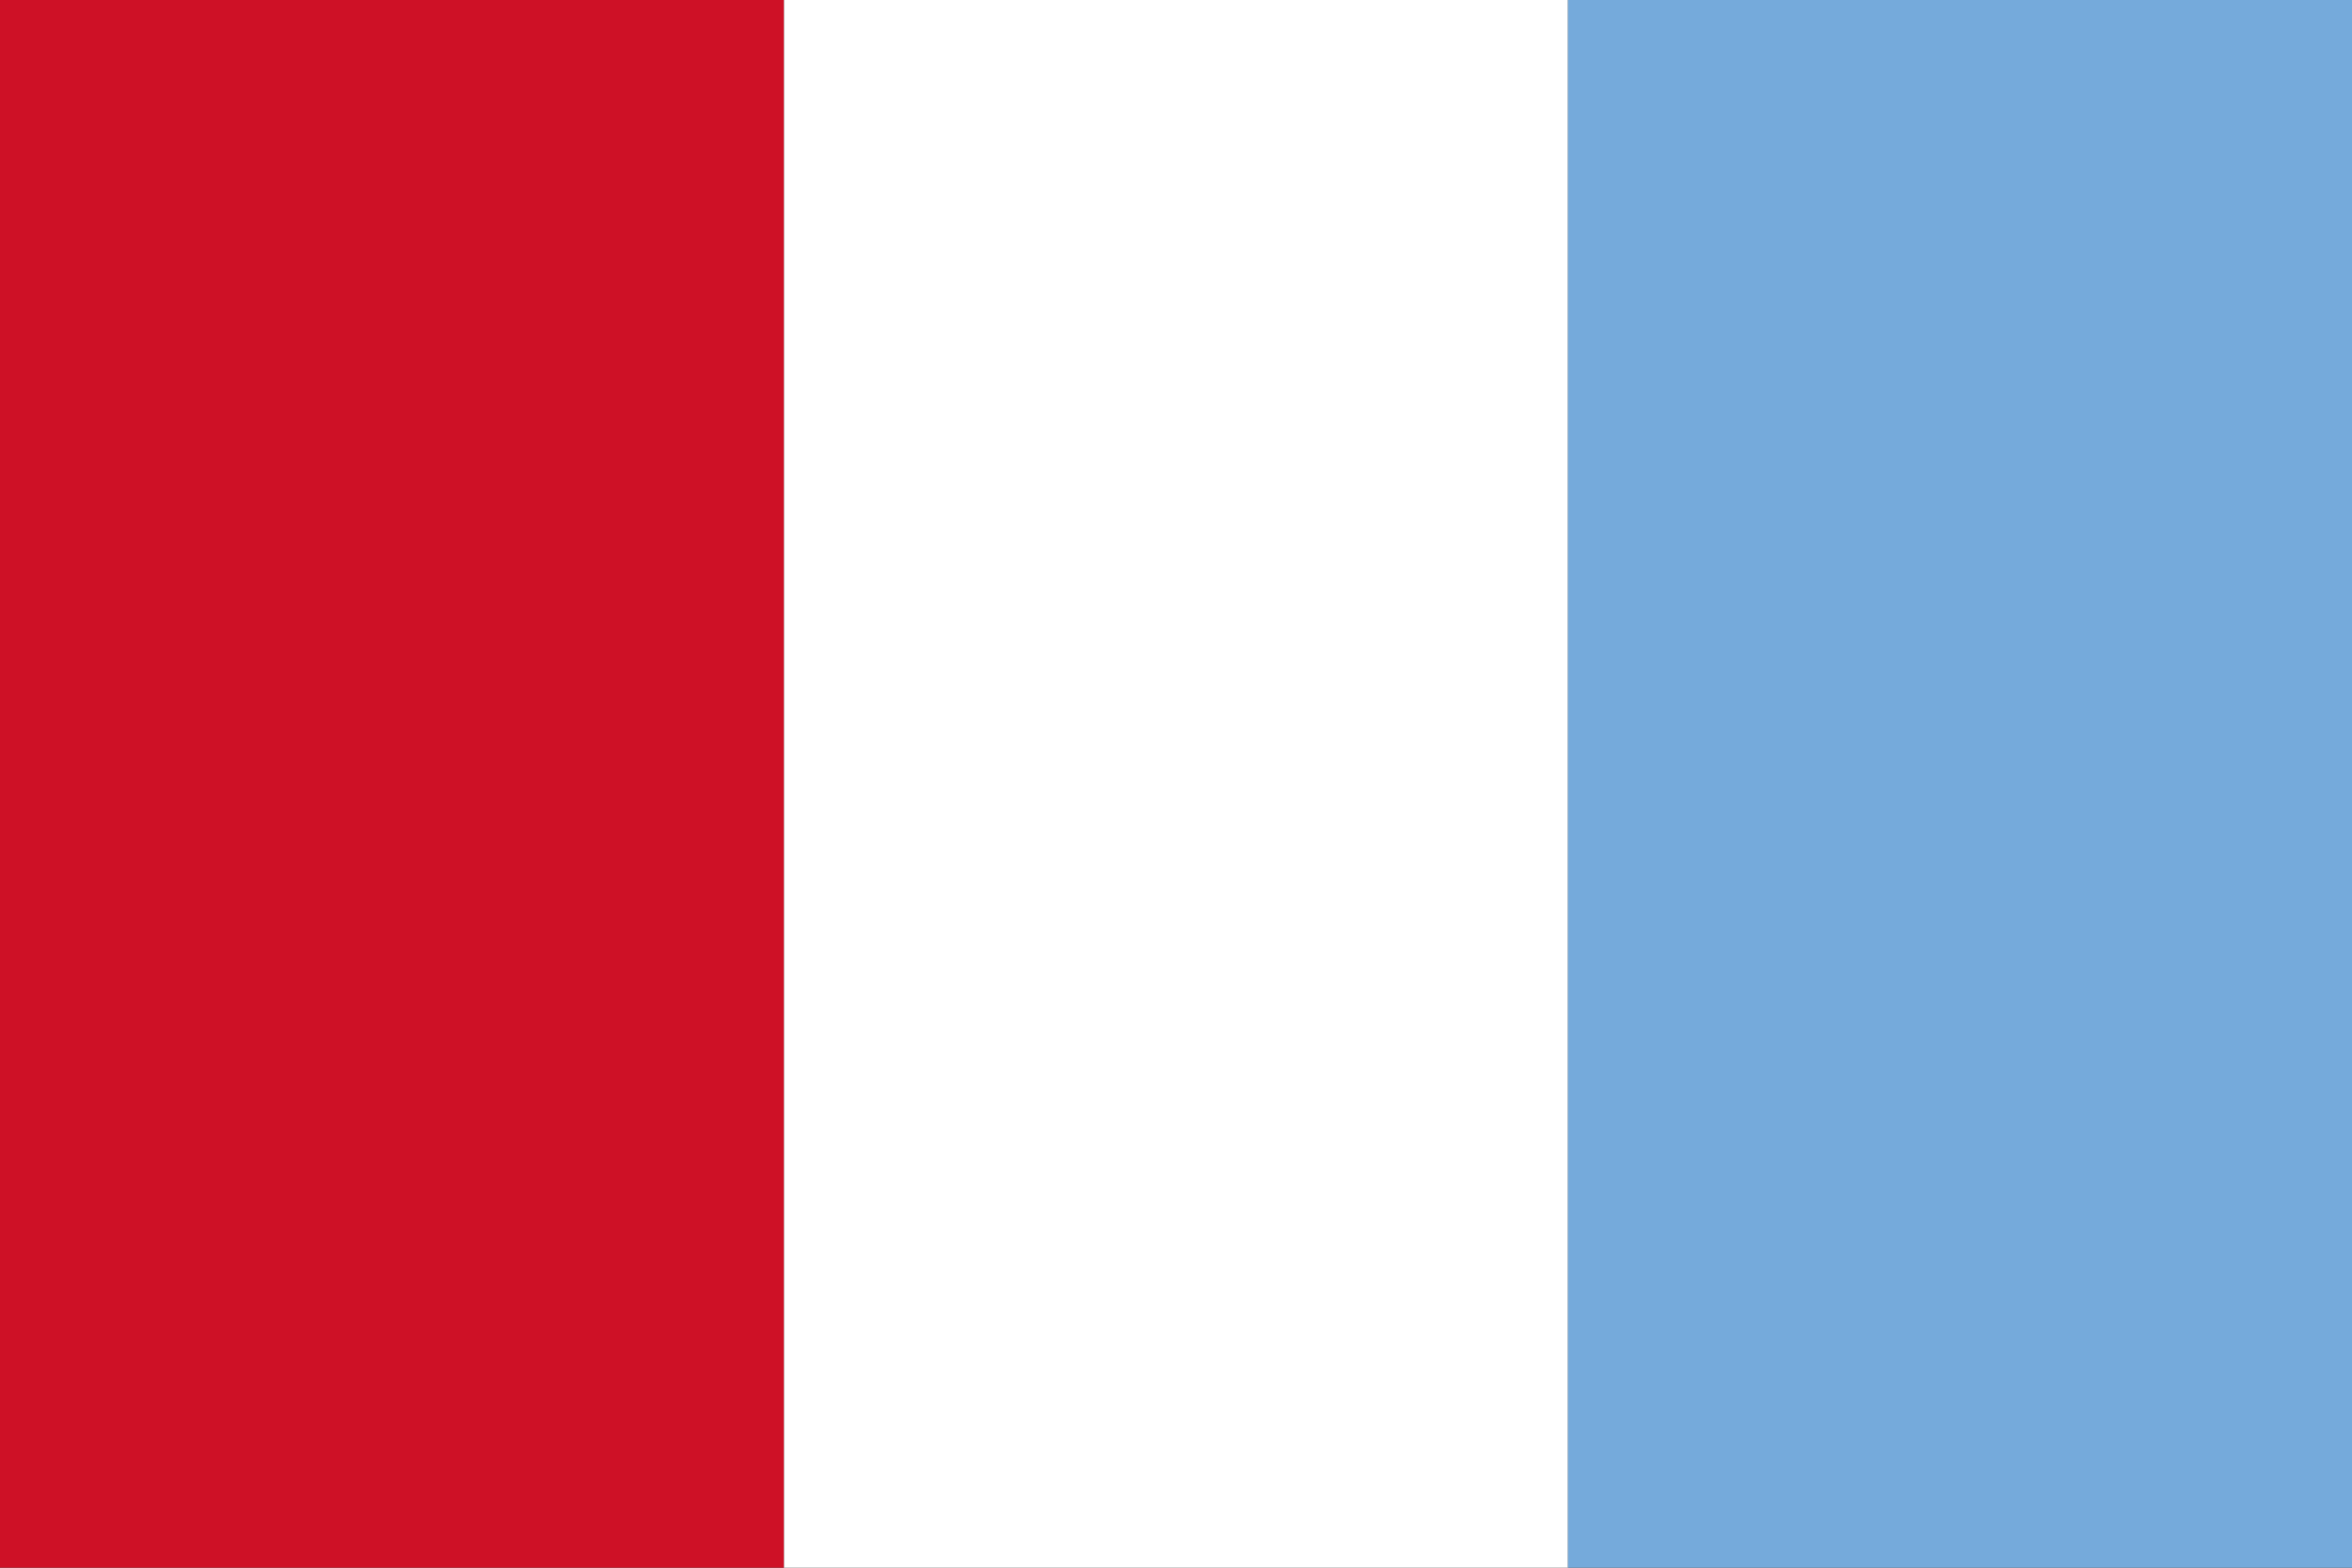 <?xml version="1.0" encoding="UTF-8" standalone="yes"?>
<svg xmlns="http://www.w3.org/2000/svg" xmlns:xlink="http://www.w3.org/1999/xlink" version="1.0" x="0" y="0" width="360" height="240">
<rect width="100%" height="100%" fill="#333333" stroke="none"/>
<rect width="120" height="240" x="0" y="0" fill="#ce1126" />
  <rect width="120" height="240" x="120" y="0" fill="#ffffff" />
  <rect width="120" height="240" x="240" y="0" fill="#75aadb" />
</svg>

